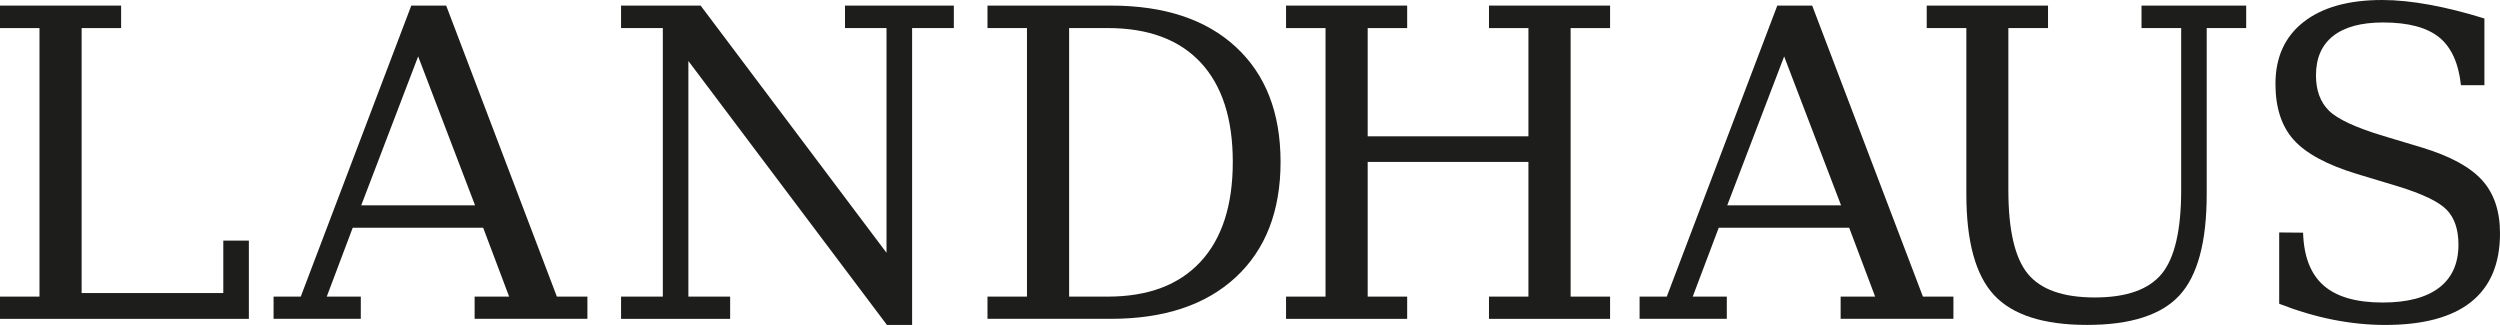 <?xml version="1.0" encoding="UTF-8"?><svg id="Ebene_2" xmlns="http://www.w3.org/2000/svg" viewBox="0 0 702.19 91.27"><defs><style>.cls-1{fill:#1d1d1b;}</style></defs><g id="Ebene_1-2"><polygon class="cls-1" points="0 1.57 0 7.89 11.09 7.89 11.09 83.31 0 83.31 0 89.56 69.9 89.56 69.9 67.58 62.72 67.58 62.72 82.31 22.93 82.31 22.93 7.89 34.02 7.89 34.02 1.57 0 1.57"/><path class="cls-1" d="m117.45,15.84l15.98,41.83h-31.97l15.99-41.83h0Zm-1.93-14.27l-31.04,81.73h-7.64v6.25h24.5v-6.25h-9.56l7.29-19.33h36.64l7.29,19.33h-9.69v6.25h31.68v-6.25h-8.58L125.32,1.57h-9.8,0Z"/><polygon class="cls-1" points="237.34 1.57 237.34 7.89 249 7.89 249 71 196.79 1.57 174.44 1.57 174.44 7.89 186.17 7.89 186.17 83.31 174.44 83.31 174.44 89.56 205.08 89.56 205.08 83.31 193.35 83.31 193.35 17.13 249.12 91.27 256.19 91.27 256.19 7.89 267.91 7.89 267.91 1.57 237.34 1.57"/><path class="cls-1" d="m300.29,83.31h10.85c11.32,0,20-3.26,26.05-9.78s9.07-15.87,9.07-28.05-3.02-21.49-9.04-27.94c-6.03-6.44-14.73-9.66-26.08-9.66h-10.85v75.43Zm-22.93,6.25v-6.25h11.09V7.88h-11.09V1.57h34.66c15.01,0,26.71,3.87,35.09,11.61s12.57,18.5,12.57,32.29-4.2,24.63-12.6,32.41-20.09,11.67-35.06,11.67h-34.66Z"/><polygon class="cls-1" points="418.22 1.57 418.22 7.89 429.3 7.89 429.3 38.29 384.15 38.29 384.15 7.89 395.24 7.89 395.24 1.57 361.22 1.57 361.22 7.89 372.31 7.89 372.31 83.31 361.22 83.31 361.22 89.56 395.24 89.56 395.24 83.31 384.15 83.31 384.15 45.48 429.3 45.48 429.3 83.31 418.22 83.31 418.22 89.56 452.23 89.56 452.23 83.31 441.15 83.31 441.15 7.89 452.23 7.89 452.23 1.57 418.22 1.57"/><path class="cls-1" d="m501.12,15.84l15.99,41.83h-31.97l15.99-41.83h-.01Zm-1.92-14.27l-31.04,81.73h-7.64v6.25h24.5v-6.25h-9.57l7.3-19.33h36.64l7.29,19.33h-9.69v6.25h31.68v-6.25h-8.57L509,1.57h-9.8,0Z"/><g><path class="cls-1" d="m552.31,7.88h-11.14V1.57h34.07v6.31h-11.14v45.49c0,11.24,1.82,19.08,5.45,23.52,3.64,4.44,9.92,6.66,18.82,6.66s15.18-2.22,18.82-6.66,5.45-12.28,5.45-23.52V7.88h-11.14V1.57h29.4v6.31h-11.09v46.67c0,13.4-2.55,22.86-7.64,28.4-5.1,5.54-13.76,8.31-25.97,8.31s-20.92-2.8-26.11-8.37c-5.19-5.58-7.79-15.03-7.79-28.34V7.88h0Z"/><path class="cls-1" d="m640.17,85.32v-20.03l6.71.06c.2,6.67,2.11,11.62,5.75,14.82,3.63,3.2,9.17,4.8,16.6,4.8,6.92,0,12.2-1.38,15.84-4.15,3.63-2.77,5.45-6.8,5.45-12.11,0-4.24-1.1-7.51-3.3-9.78-2.2-2.28-6.84-4.5-13.91-6.66l-11.5-3.47c-8.32-2.55-14.19-5.74-17.59-9.55-3.4-3.8-5.1-9.04-5.1-15.68,0-7.46,2.62-13.26,7.88-17.38,5.25-4.13,12.62-6.19,22.11-6.19,4.05,0,8.48.45,13.3,1.33,4.82.88,9.96,2.17,15.4,3.86v18.74h-6.59c-.67-6.21-2.71-10.7-6.15-13.47-3.45-2.77-8.69-4.15-15.73-4.15-6.14,0-10.81,1.27-14.03,3.8-3.21,2.54-4.81,6.22-4.81,11.05,0,4.21,1.21,7.51,3.62,9.9,2.41,2.4,7.53,4.77,15.34,7.13l10.79,3.24c7.9,2.4,13.53,5.45,16.89,9.16,3.37,3.71,5.05,8.69,5.05,14.94,0,8.52-2.7,14.95-8.1,19.26-5.42,4.33-13.47,6.48-24.16,6.48-4.79,0-9.66-.49-14.62-1.47s-10.01-2.48-15.14-4.48"/></g></g></svg>